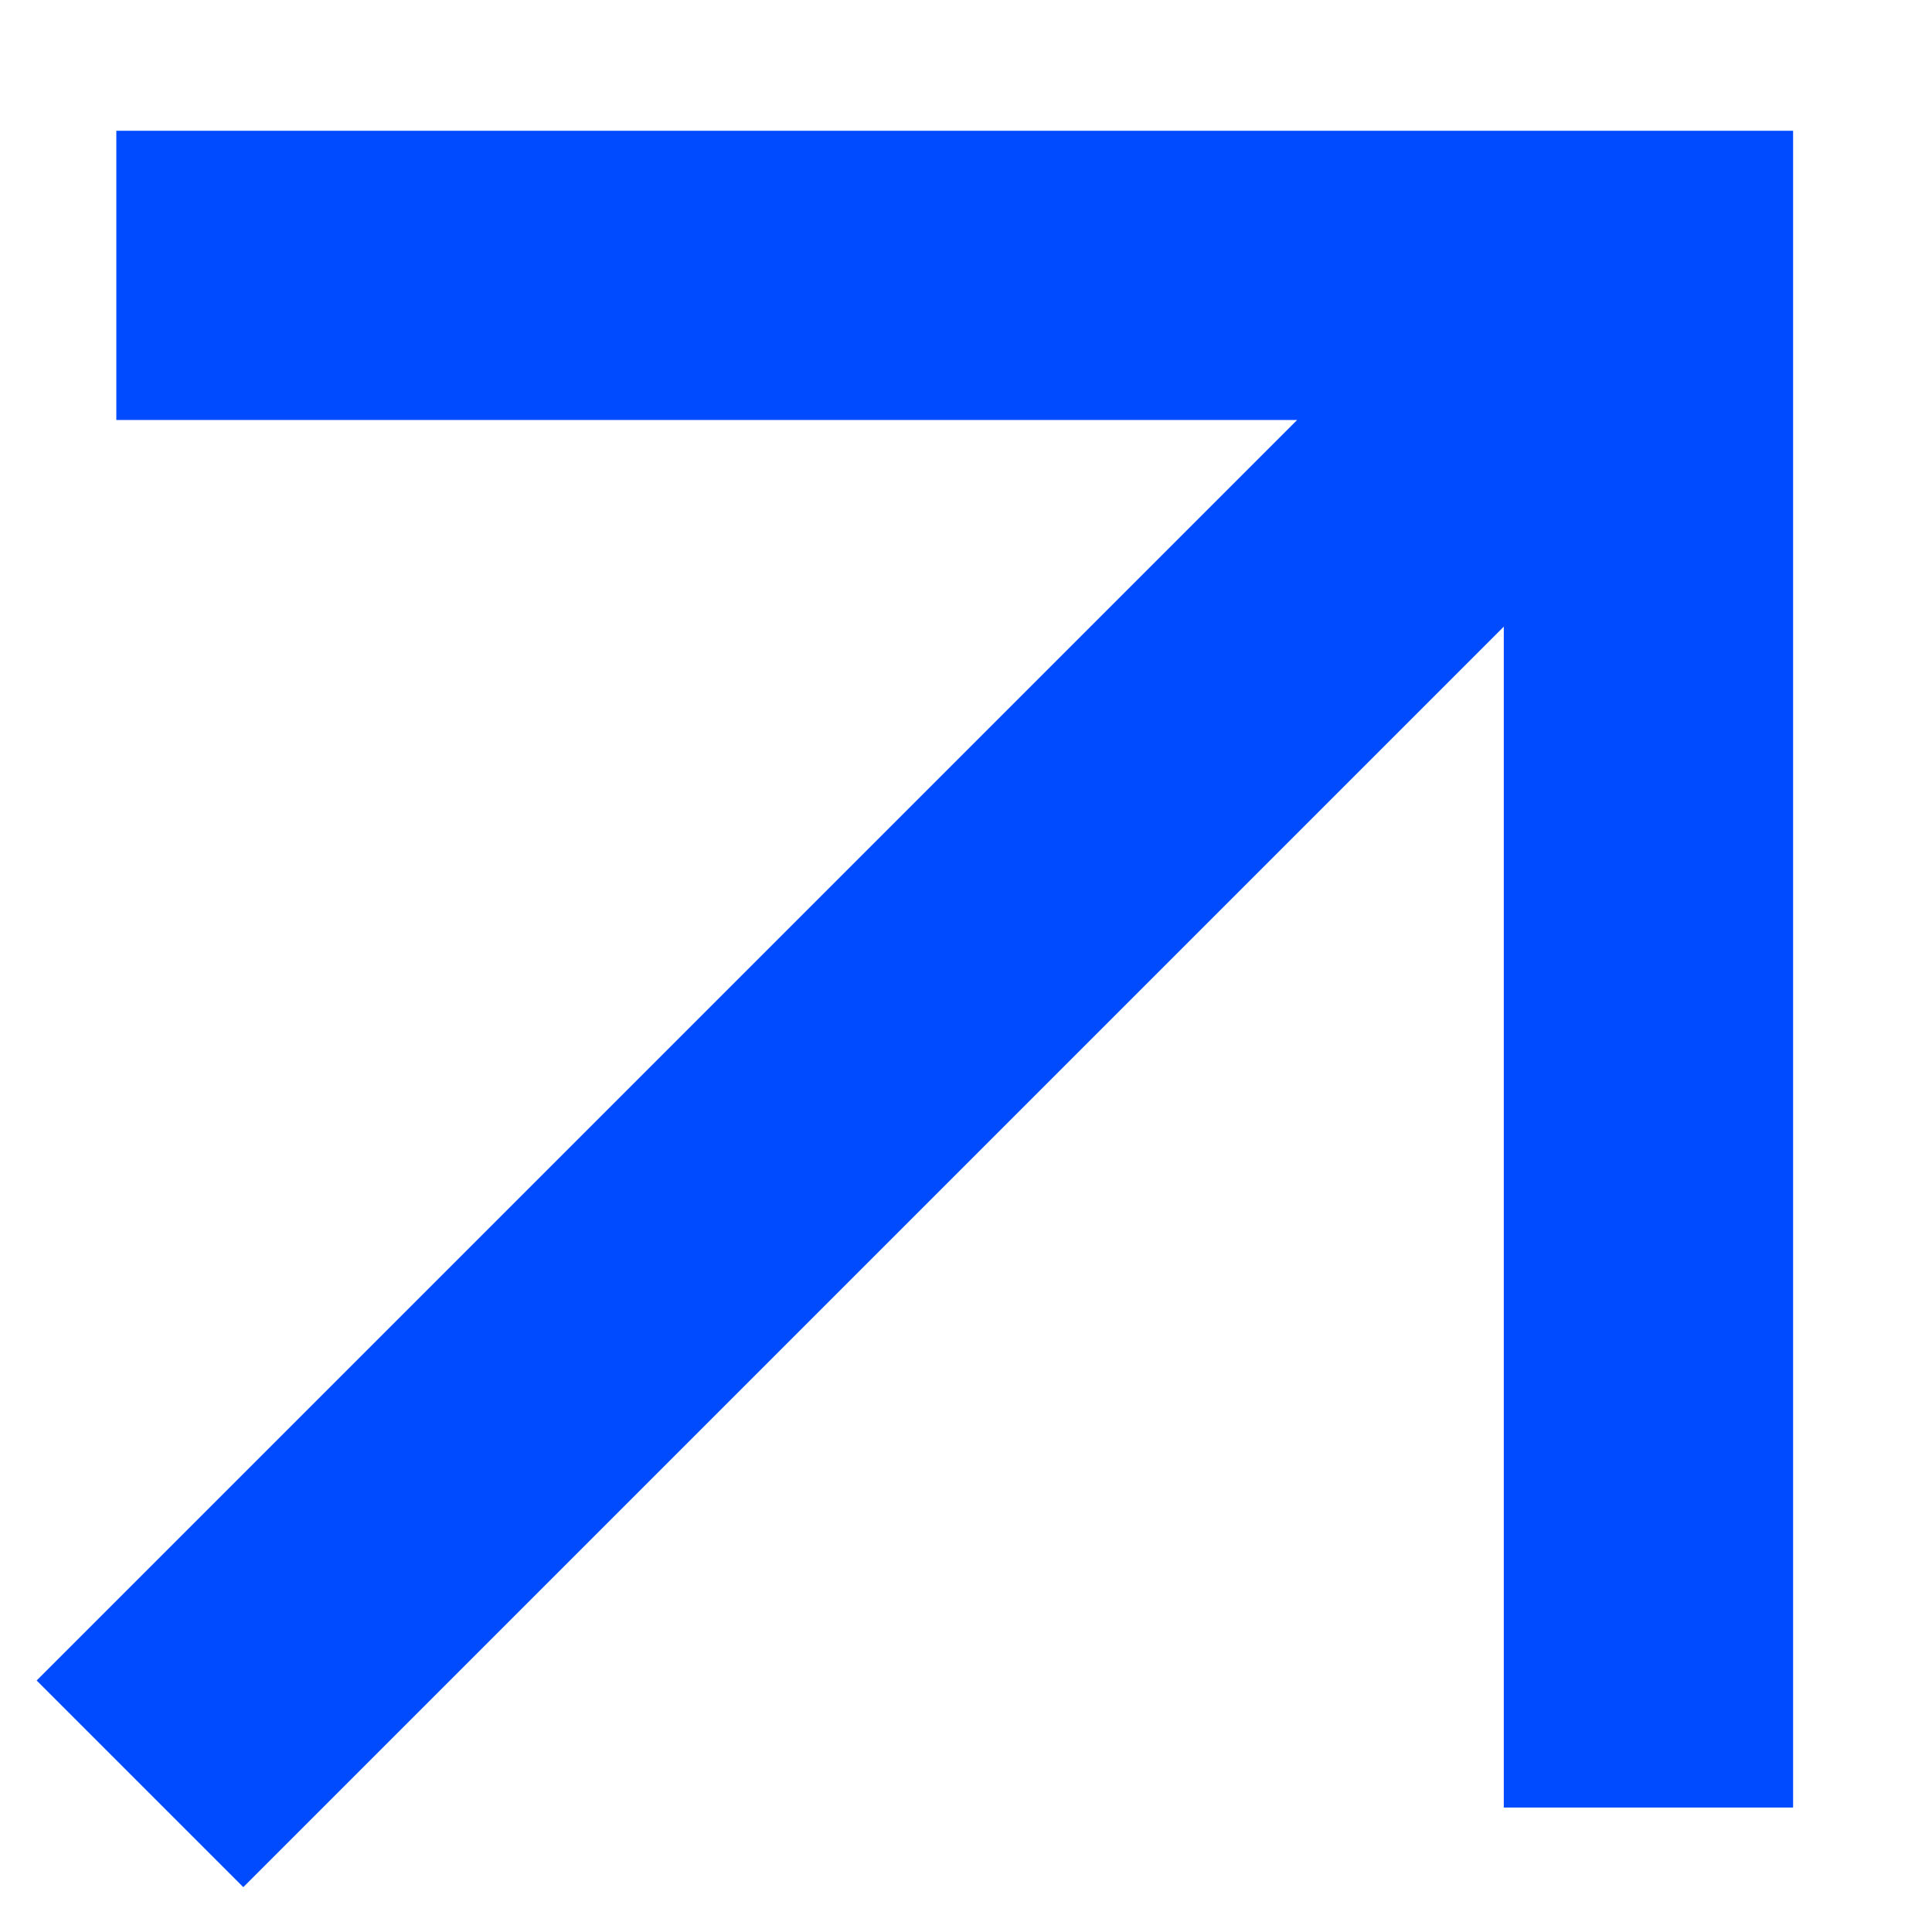 <?xml version="1.0" encoding="UTF-8"?> <svg xmlns="http://www.w3.org/2000/svg" width="28" height="28" viewBox="0 0 28 28" fill="none"><path d="M1.686 1.895V6.087L18.799 6.087L0.531 24.355L3.526 27.35L21.794 9.082L21.794 26.196H25.987L25.987 1.895L1.686 1.895Z" fill="#004BFF"></path></svg> 